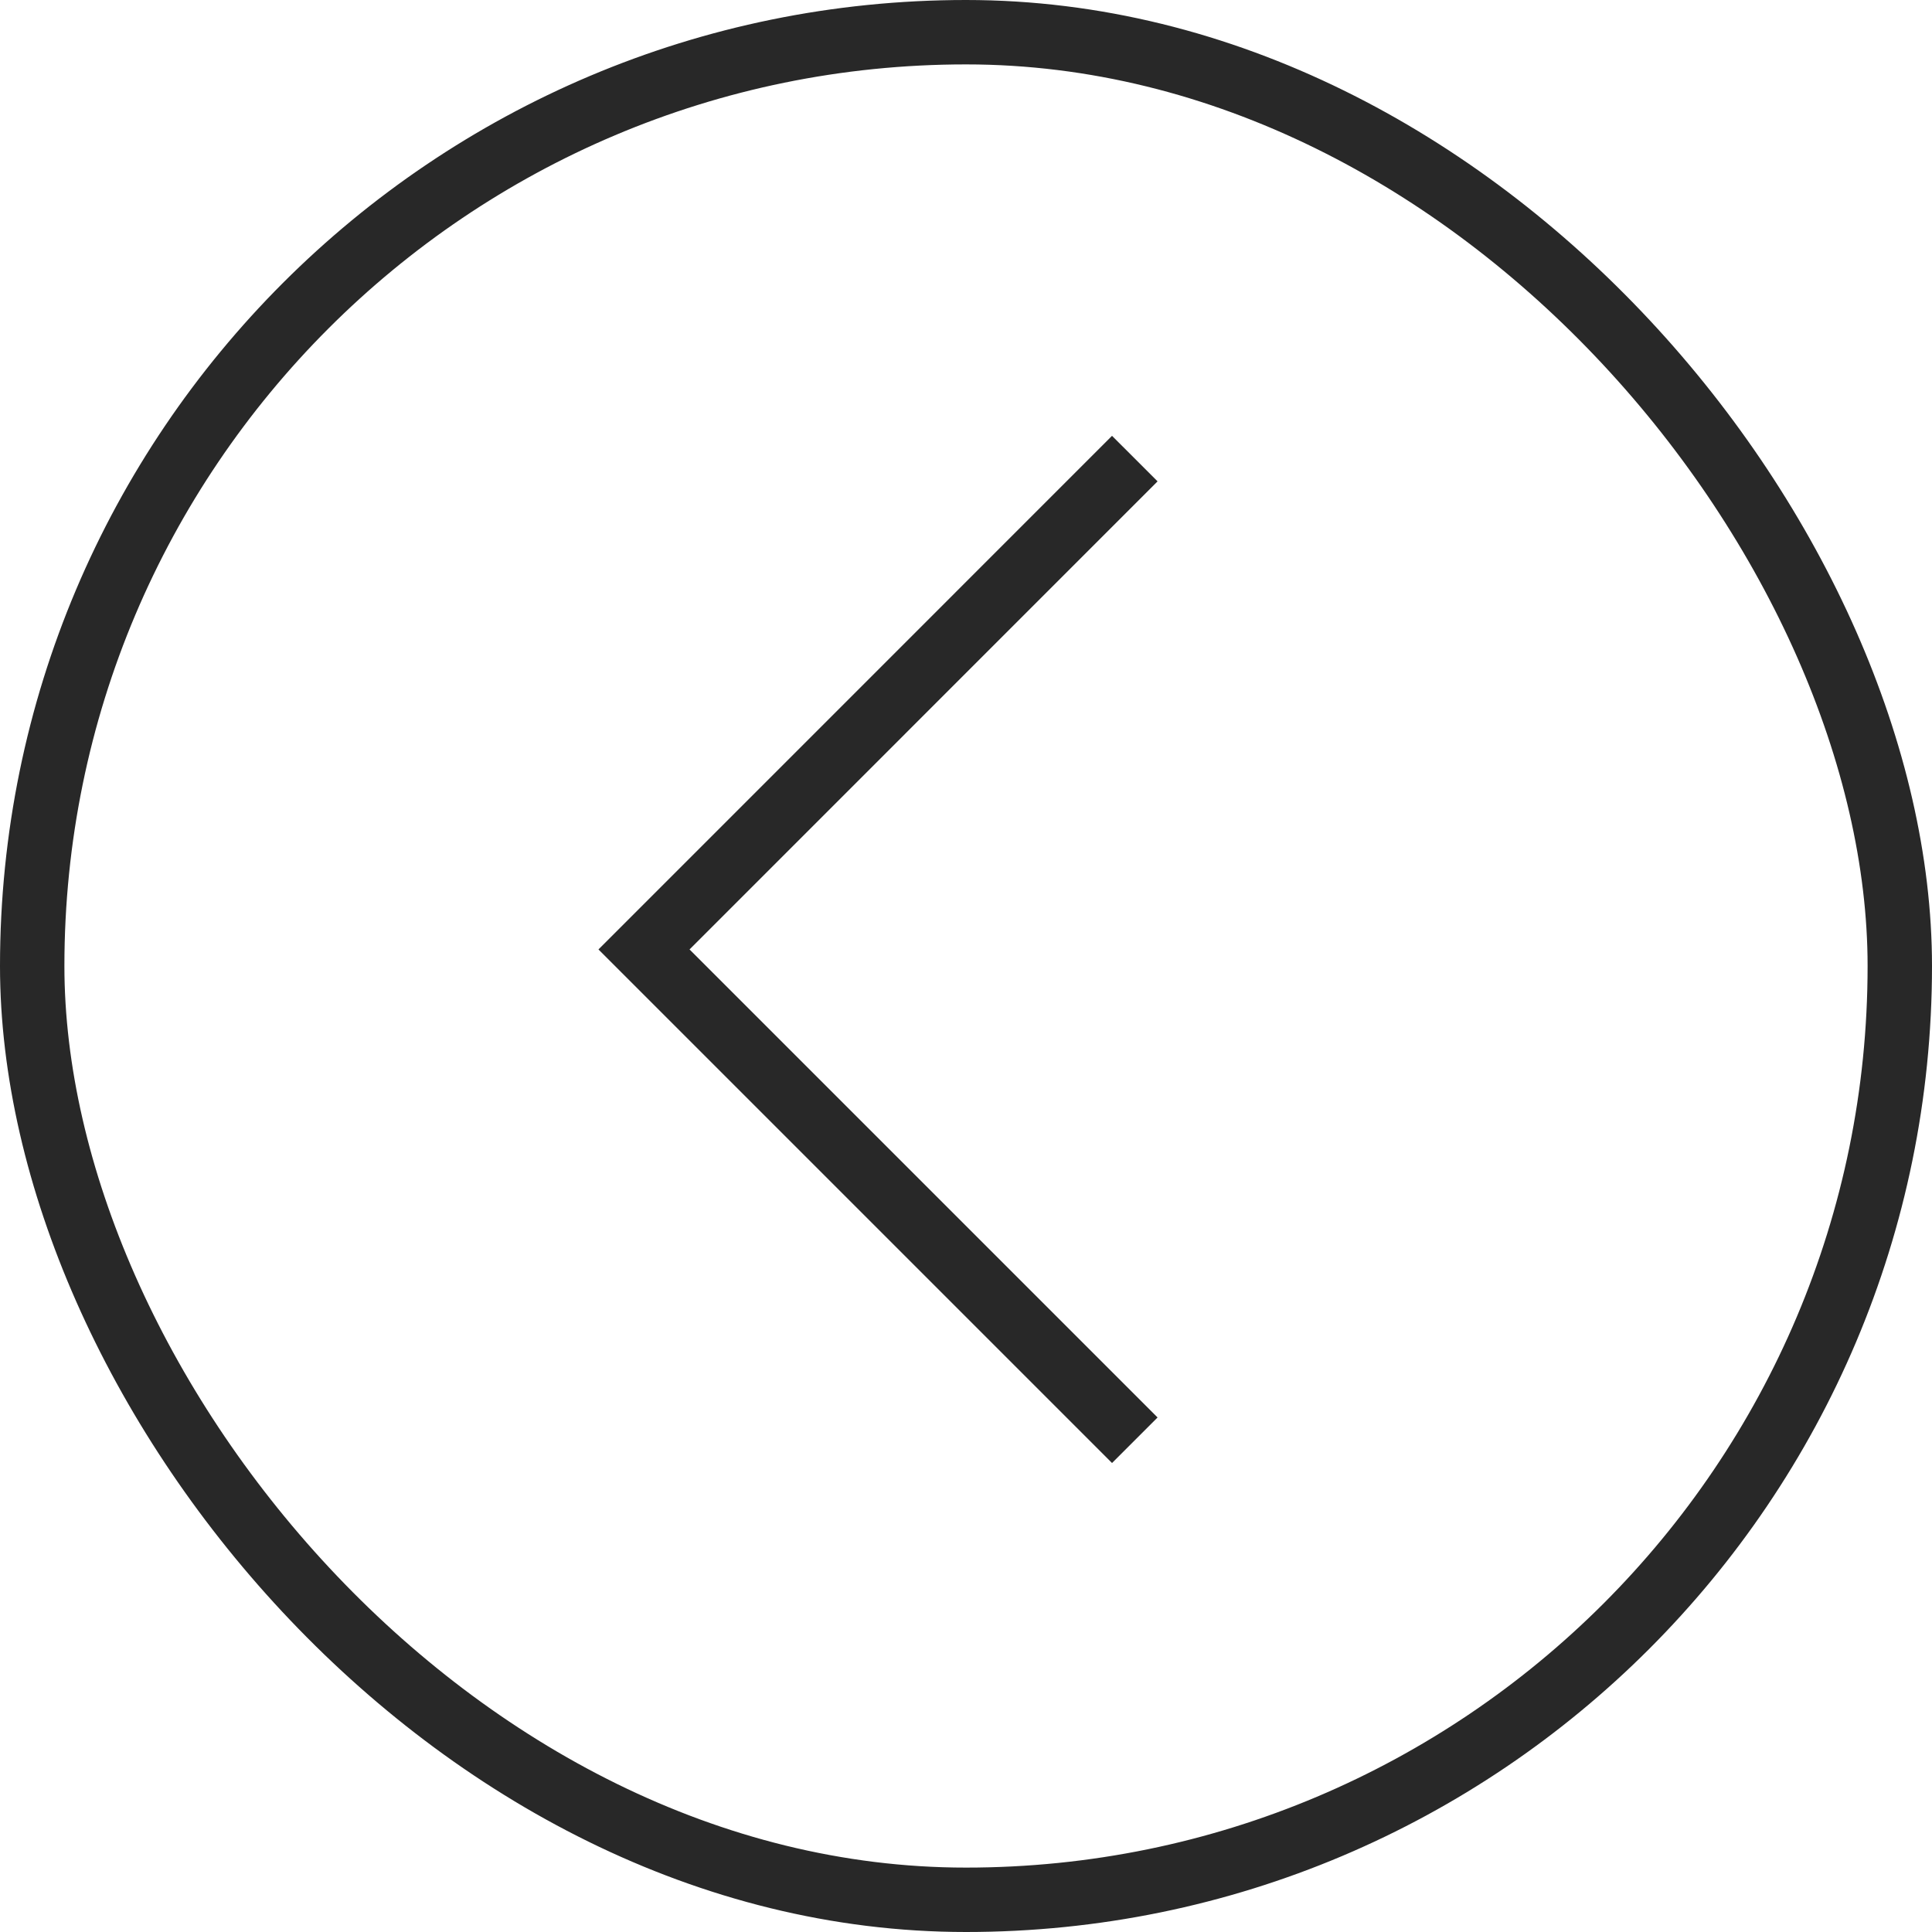 <?xml version="1.0" encoding="UTF-8"?> <svg xmlns="http://www.w3.org/2000/svg" width="30" height="30" viewBox="0 0 30 30" fill="none"><path d="M17.621 7.121L10 14.743L17.621 22.364" stroke="#282828"></path><rect x="0.5" y="0.5" width="29" height="29" rx="14.5" stroke="#282828"></rect></svg> 